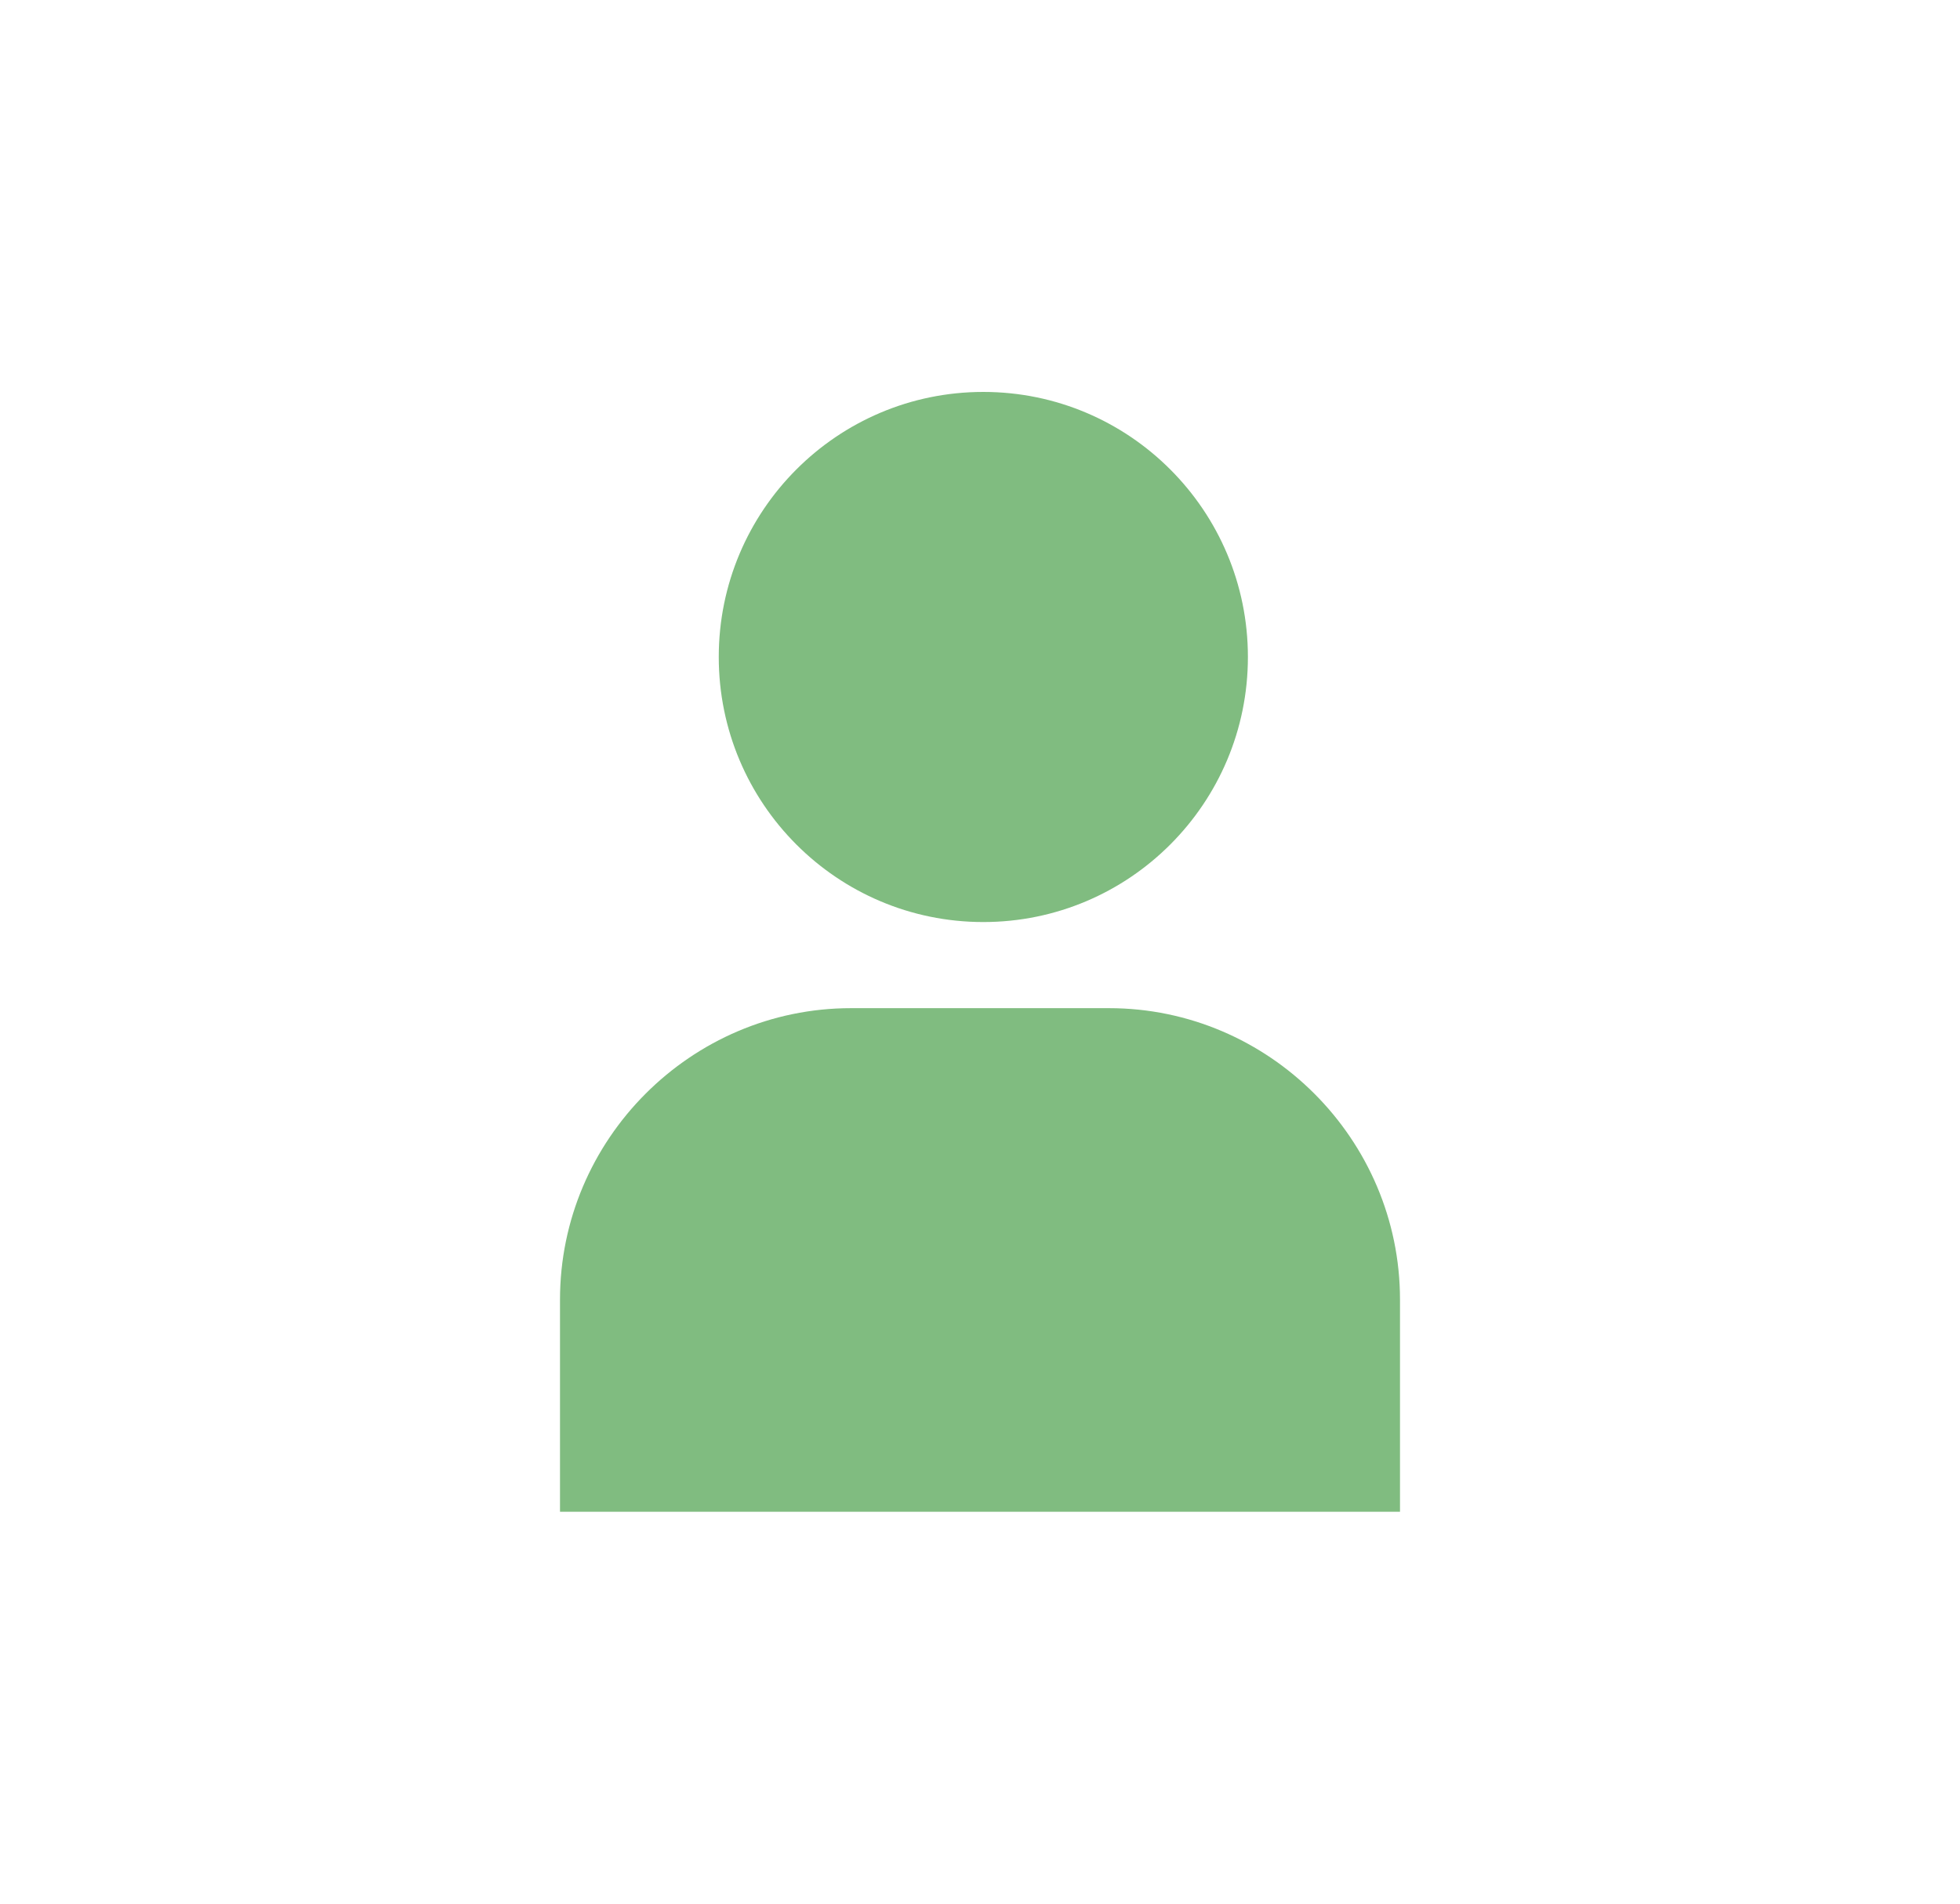 <svg width="35" height="34" viewBox="0 0 35 34" fill="none" xmlns="http://www.w3.org/2000/svg">
<path d="M25 27V23.213C25 20.349 22.661 18.006 19.803 18.006H15.197C12.339 18.006 10 20.349 10 23.213V27H25ZM17.559 7C20.168 7 22.284 9.12 22.284 11.734C22.284 14.348 20.168 16.468 17.559 16.468C14.95 16.468 12.835 14.348 12.835 11.734C12.835 9.12 14.95 7 17.559 7Z" fill="#80BC80"/>
</svg>
